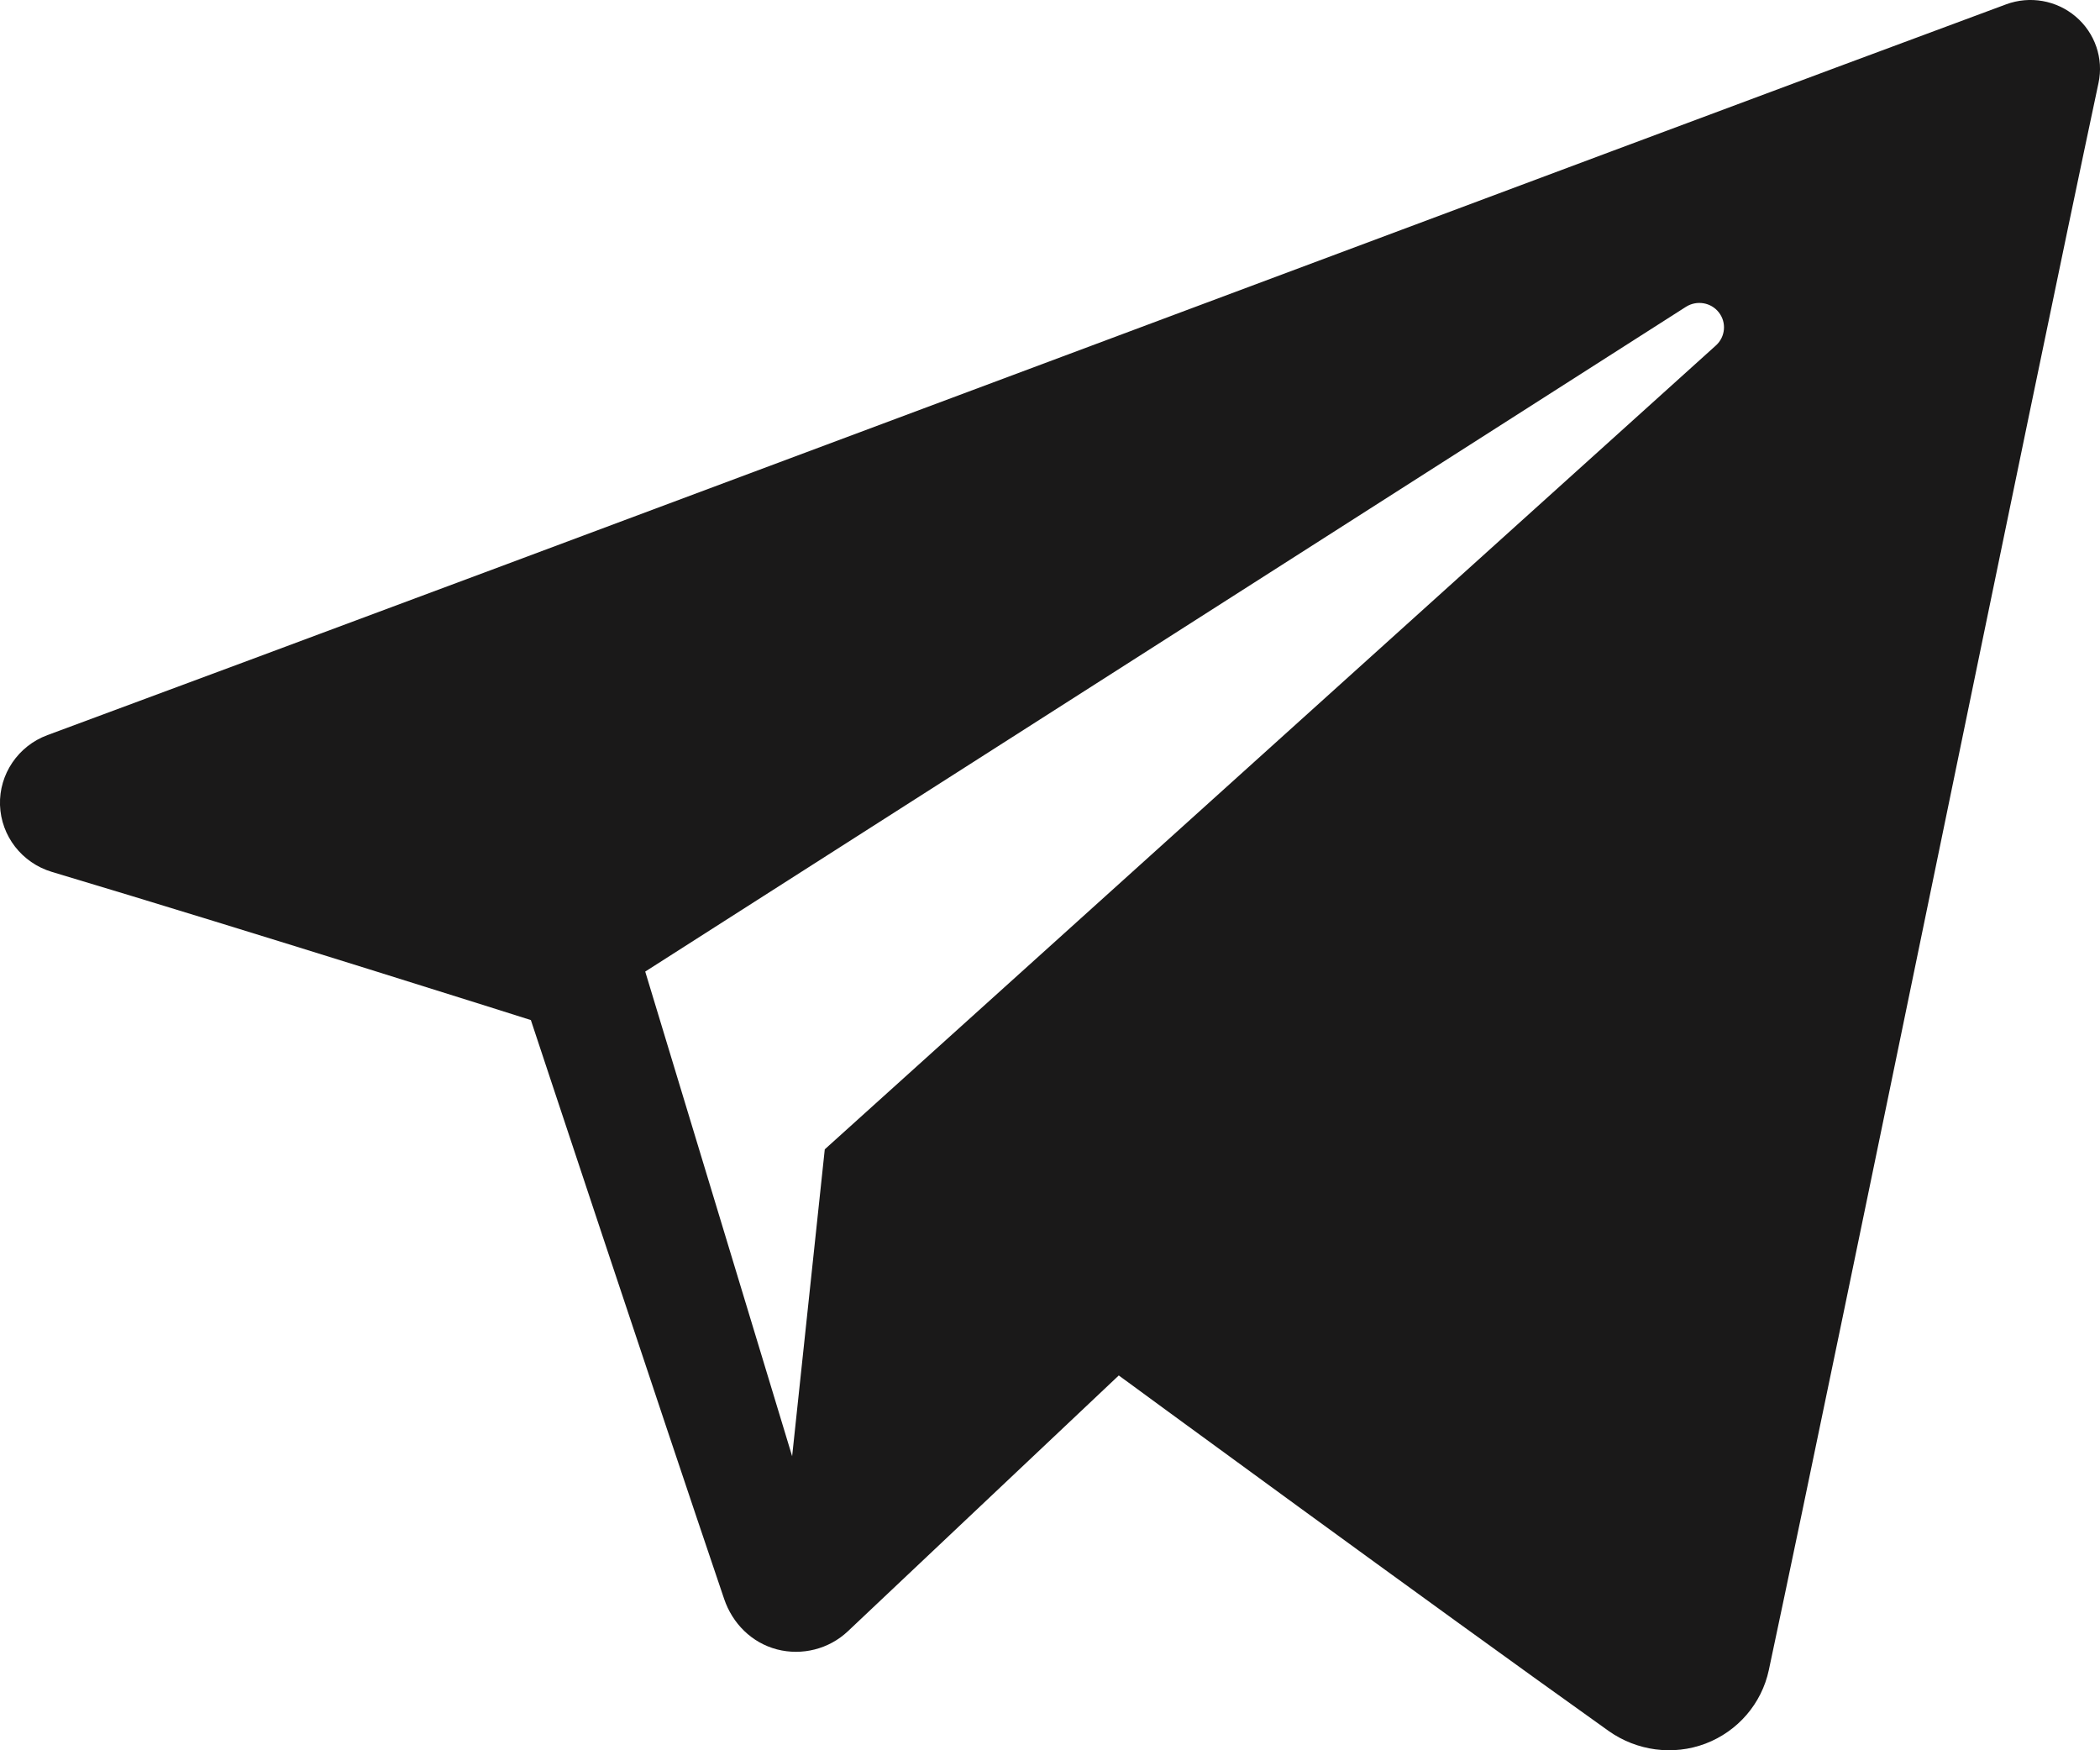 <?xml version="1.0" encoding="UTF-8"?>
<svg width="24px" height="20px" viewBox="0 0 24 20" version="1.1" xmlns="http://www.w3.org/2000/svg" xmlns:xlink="http://www.w3.org/1999/xlink">
    <!-- Generator: Sketch 53.2 (72643) - https://sketchapp.com -->
    <title>telegram-1</title>
    <desc>Created with Sketch.</desc>
    <g id="Page-1" stroke="none" stroke-width="1" fill="none" fill-rule="evenodd">
        <g id="New-Landing-Page--Copy-2" transform="translate(-1013, -4130)" fill="#1A1919">
            <g id="Group-11" transform="translate(0, 3988)">
                <g id="iconmonstr-telegram-1" transform="translate(1013, 142)">
                    <path d="M18.384,19.779 C18.706,20.007 19.121,20.064 19.491,19.924 C19.861,19.783 20.133,19.467 20.215,19.084 C21.084,15 23.192,4.663 23.983,0.948 C24.043,0.668 23.943,0.377 23.723,0.19 C23.503,0.003 23.198,-0.051 22.926,0.05 C18.733,1.602 5.82,6.447 0.542,8.4 C0.207,8.524 -0.011,8.846 -1.9981846e-15,9.199 C0.012,9.553 0.25,9.86 0.593,9.963 C2.96,10.671 6.067,11.656 6.067,11.656 C6.067,11.656 7.519,16.041 8.276,18.271 C8.371,18.551 8.59,18.771 8.879,18.847 C9.167,18.922 9.475,18.843 9.69,18.64 C10.906,17.492 12.786,15.717 12.786,15.717 C12.786,15.717 16.358,18.336 18.384,19.779 Z M7.374,11.102 L9.053,16.64 L9.426,13.133 C9.426,13.133 15.913,7.282 19.611,3.947 C19.719,3.849 19.734,3.685 19.644,3.57 C19.555,3.455 19.391,3.428 19.268,3.506 C14.982,6.243 7.374,11.102 7.374,11.102 Z" id="telegram-1"></path>
                </g>
            </g>
        </g>
    </g>
</svg>